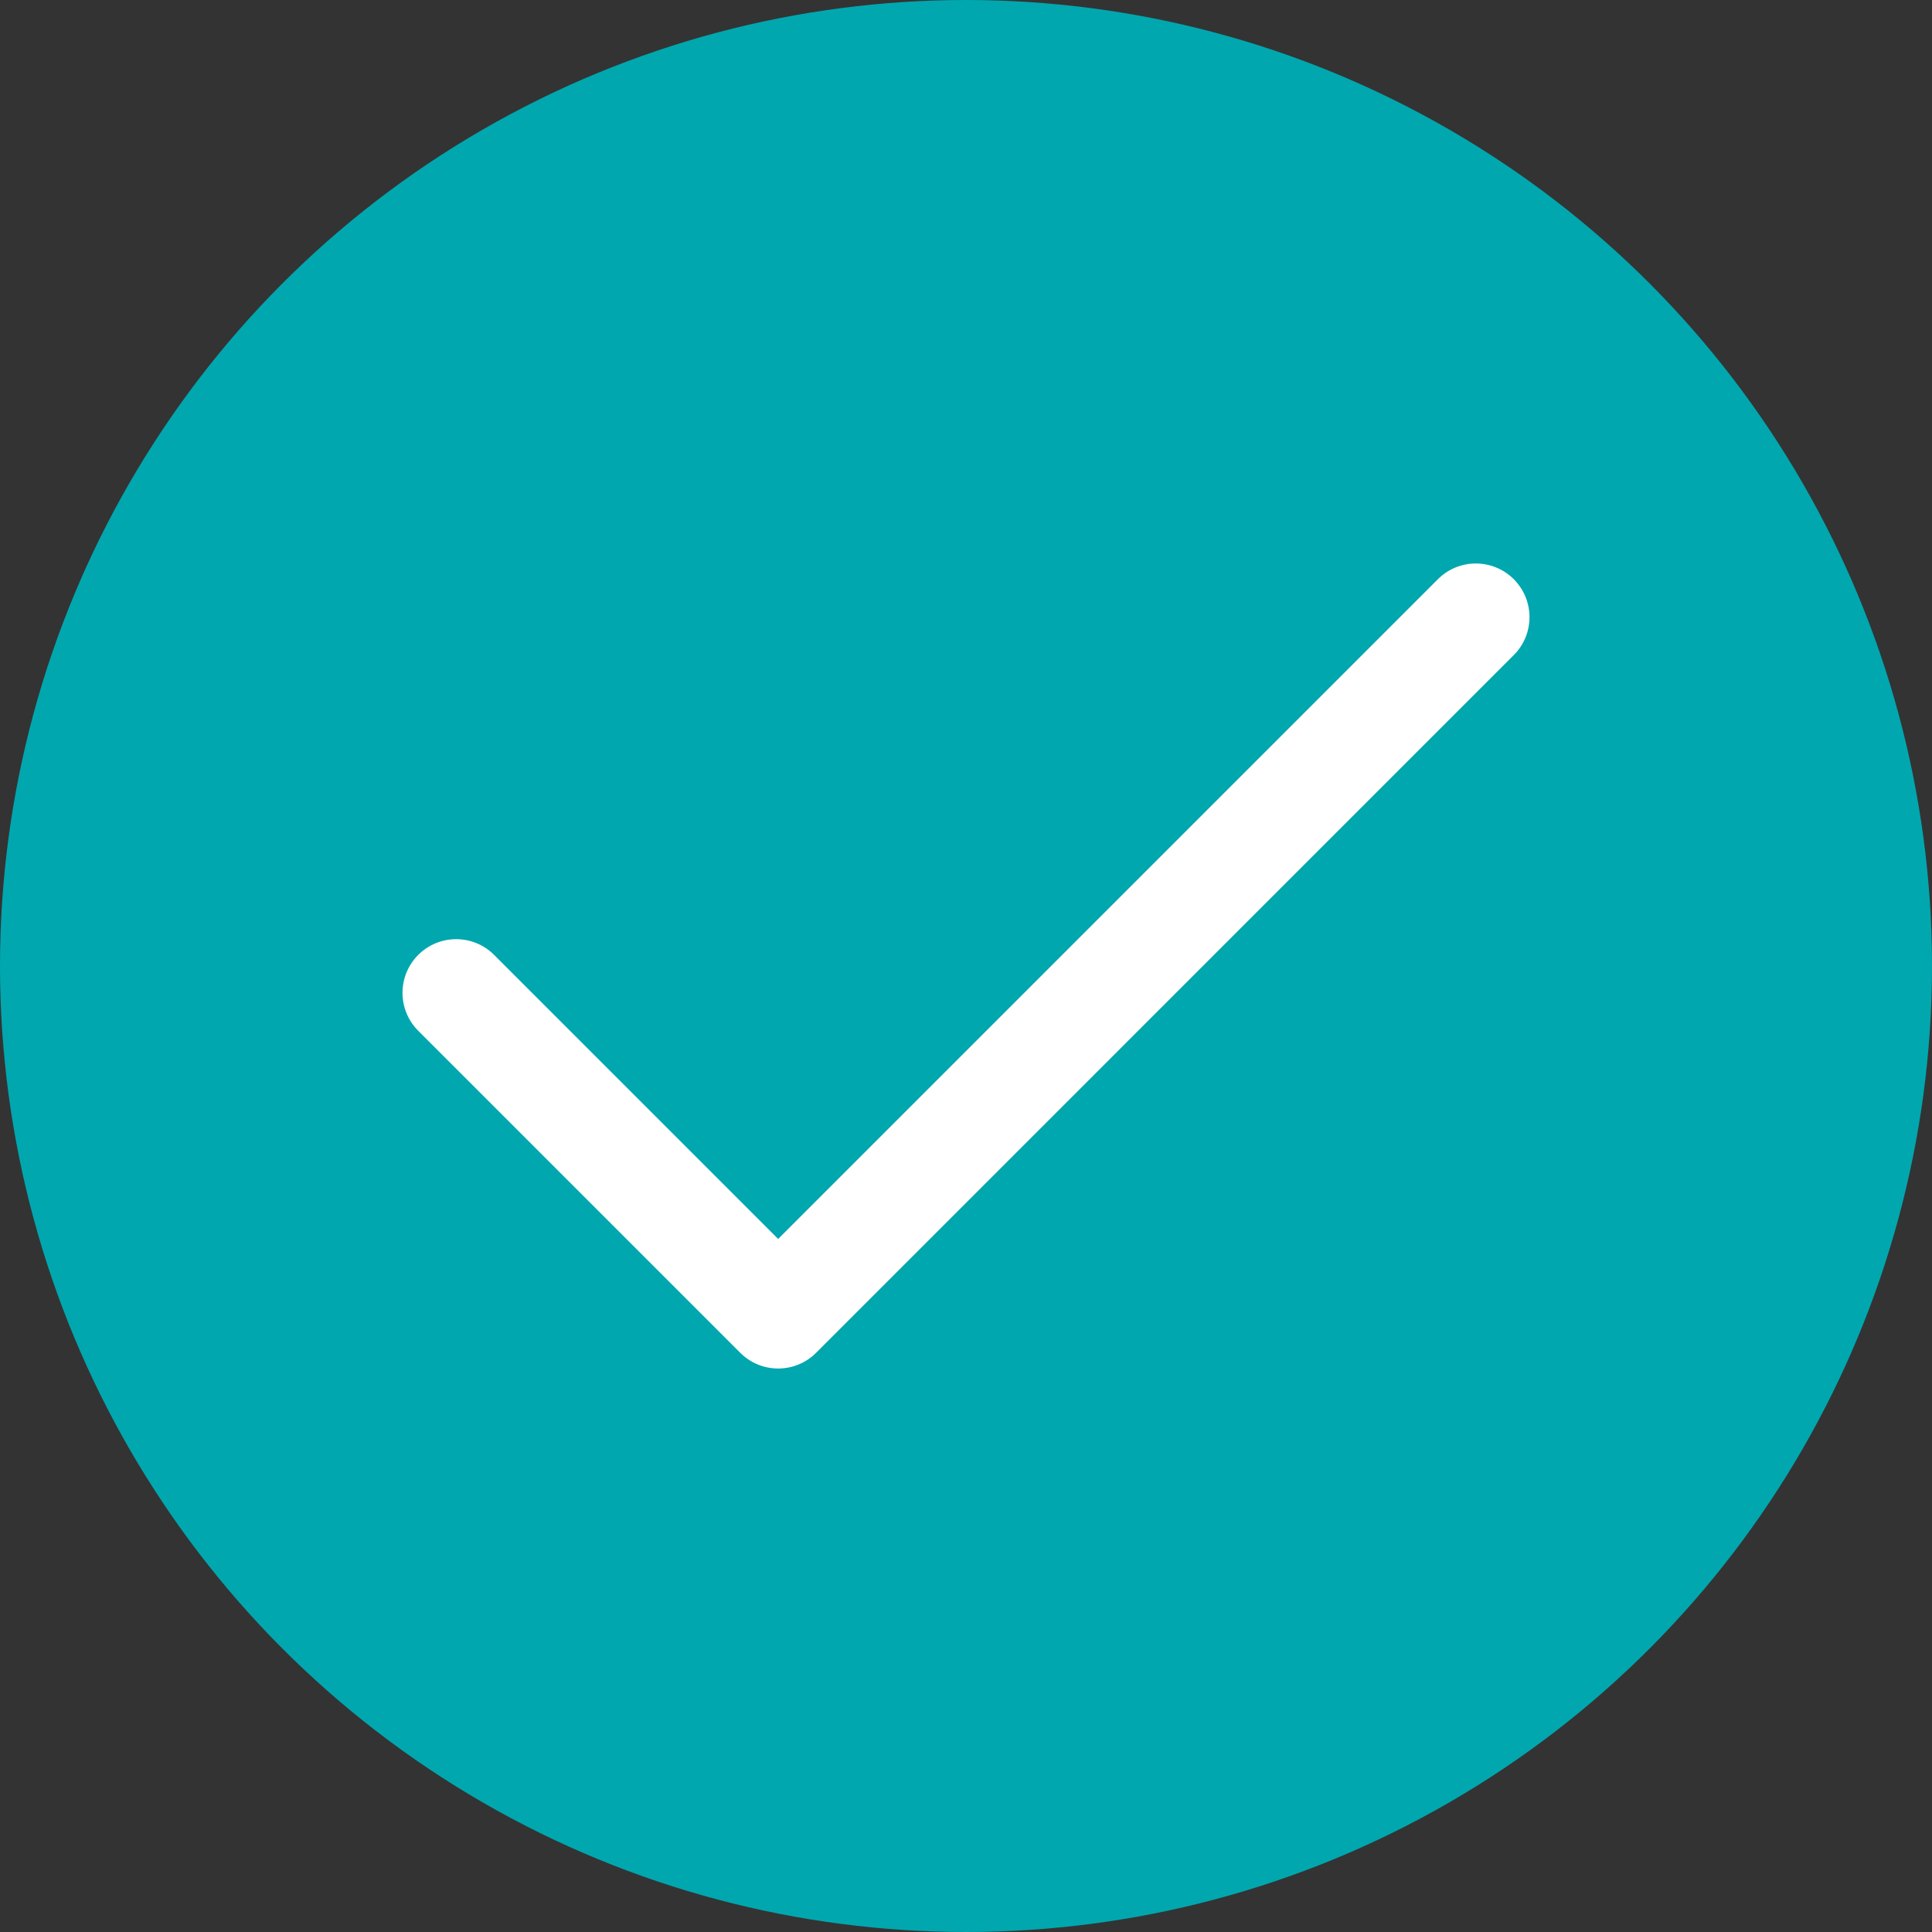 <svg width="40" height="40" viewBox="0 0 40 40" fill="none" xmlns="http://www.w3.org/2000/svg">
<rect x="0" y="0" width="40" height="40" fill="#333333" stroke="none"/>
<circle cx="20" cy="20" r="20" fill="#00A7AF"/>
<rect width="26.667" height="26.667" transform="translate(6.667 6.667)" fill="#00A7AF"/>
<path fill-rule="evenodd" clip-rule="evenodd" d="M10.23 19.77C9.796 19.336 9.093 19.336 8.659 19.77C8.225 20.204 8.225 20.907 8.659 21.341L15.326 28.008C15.759 28.442 16.463 28.442 16.897 28.008L31.341 13.563C31.775 13.13 31.775 12.426 31.341 11.992C30.907 11.558 30.204 11.558 29.77 11.992L16.111 25.651L10.23 19.77Z" fill="white"/>
</svg>
